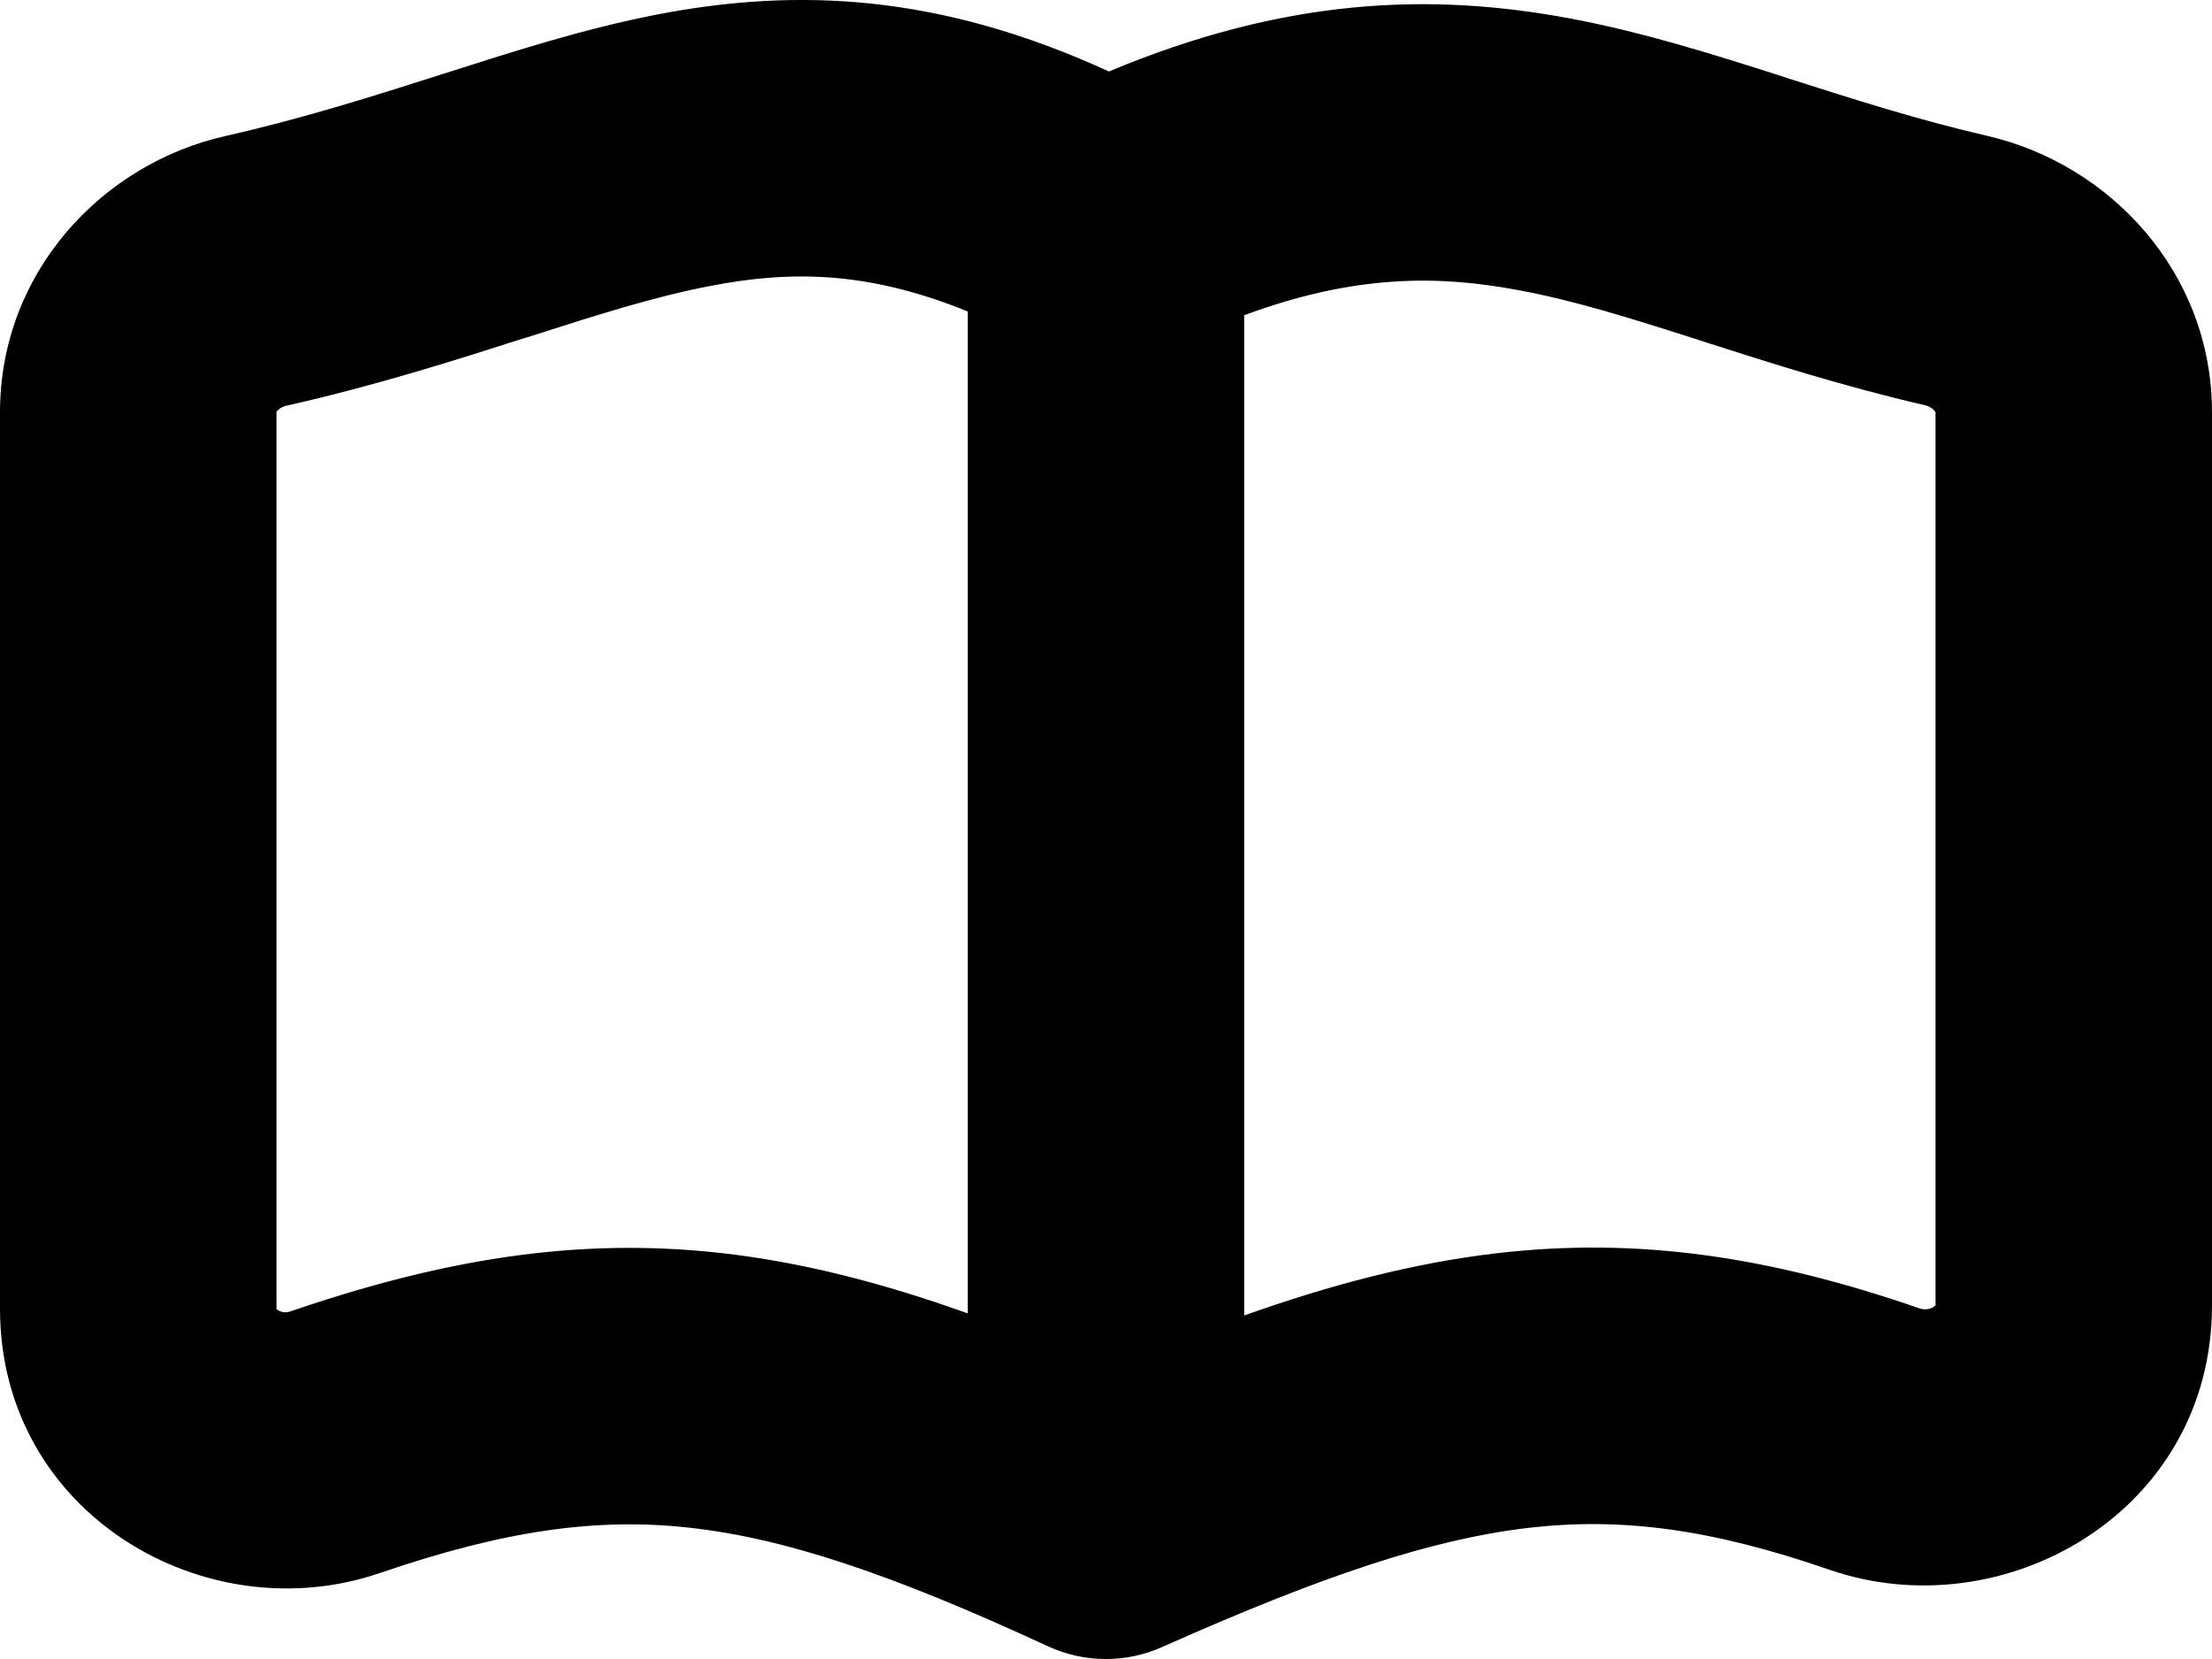 <svg width="16" height="12" viewBox="0 0 16 12" fill="none" xmlns="http://www.w3.org/2000/svg">
<path fill-rule="evenodd" clip-rule="evenodd" d="M8.021 0.517C6.798 -0.044 5.769 -0.092 4.748 0.106C4.228 0.207 3.717 0.371 3.235 0.525C3.226 0.528 3.216 0.531 3.206 0.534C2.702 0.695 2.199 0.855 1.63 0.984C0.735 1.186 0 1.973 0 2.982V9.467C0 10.95 1.488 11.81 2.748 11.378C3.657 11.067 4.319 10.977 4.985 11.05C5.675 11.126 6.451 11.385 7.58 11.908C7.842 12.029 8.144 12.031 8.407 11.913C9.561 11.399 10.353 11.134 11.051 11.052C11.719 10.974 12.366 11.055 13.232 11.354C14.488 11.789 16 10.941 16 9.442V2.983C16 1.972 15.263 1.188 14.375 0.983C13.865 0.865 13.409 0.718 12.938 0.568C12.919 0.562 12.9 0.555 12.881 0.549C12.404 0.397 11.892 0.234 11.359 0.134C10.341 -0.057 9.291 -0.014 8.021 0.517ZM7 2.253C6.265 1.954 5.704 1.958 5.129 2.07C4.735 2.146 4.33 2.274 3.816 2.439L3.804 2.442C3.307 2.601 2.731 2.786 2.07 2.935C2.041 2.941 2.019 2.957 2.007 2.97C2.002 2.977 2 2.981 2 2.982V9.467C2 9.468 2 9.468 2 9.468C2.002 9.47 2.005 9.473 2.01 9.476C2.034 9.492 2.067 9.498 2.1 9.486C3.196 9.111 4.162 8.948 5.203 9.062C5.792 9.127 6.379 9.278 7 9.5V2.253ZM9 9.515C9.633 9.29 10.227 9.136 10.817 9.066C11.854 8.944 12.809 9.092 13.885 9.464C13.923 9.477 13.961 9.47 13.988 9.452C13.994 9.448 13.998 9.445 14 9.442C14 9.442 14 9.442 14 9.442V2.983C14 2.983 14 2.983 14 2.983C14 2.982 13.998 2.977 13.992 2.97C13.979 2.955 13.955 2.938 13.923 2.931C13.331 2.794 12.804 2.625 12.345 2.478C12.32 2.47 12.296 2.462 12.271 2.454C11.781 2.297 11.383 2.173 10.99 2.1C10.403 1.989 9.799 1.984 9 2.28V9.515Z" fill="black"/>
</svg>
